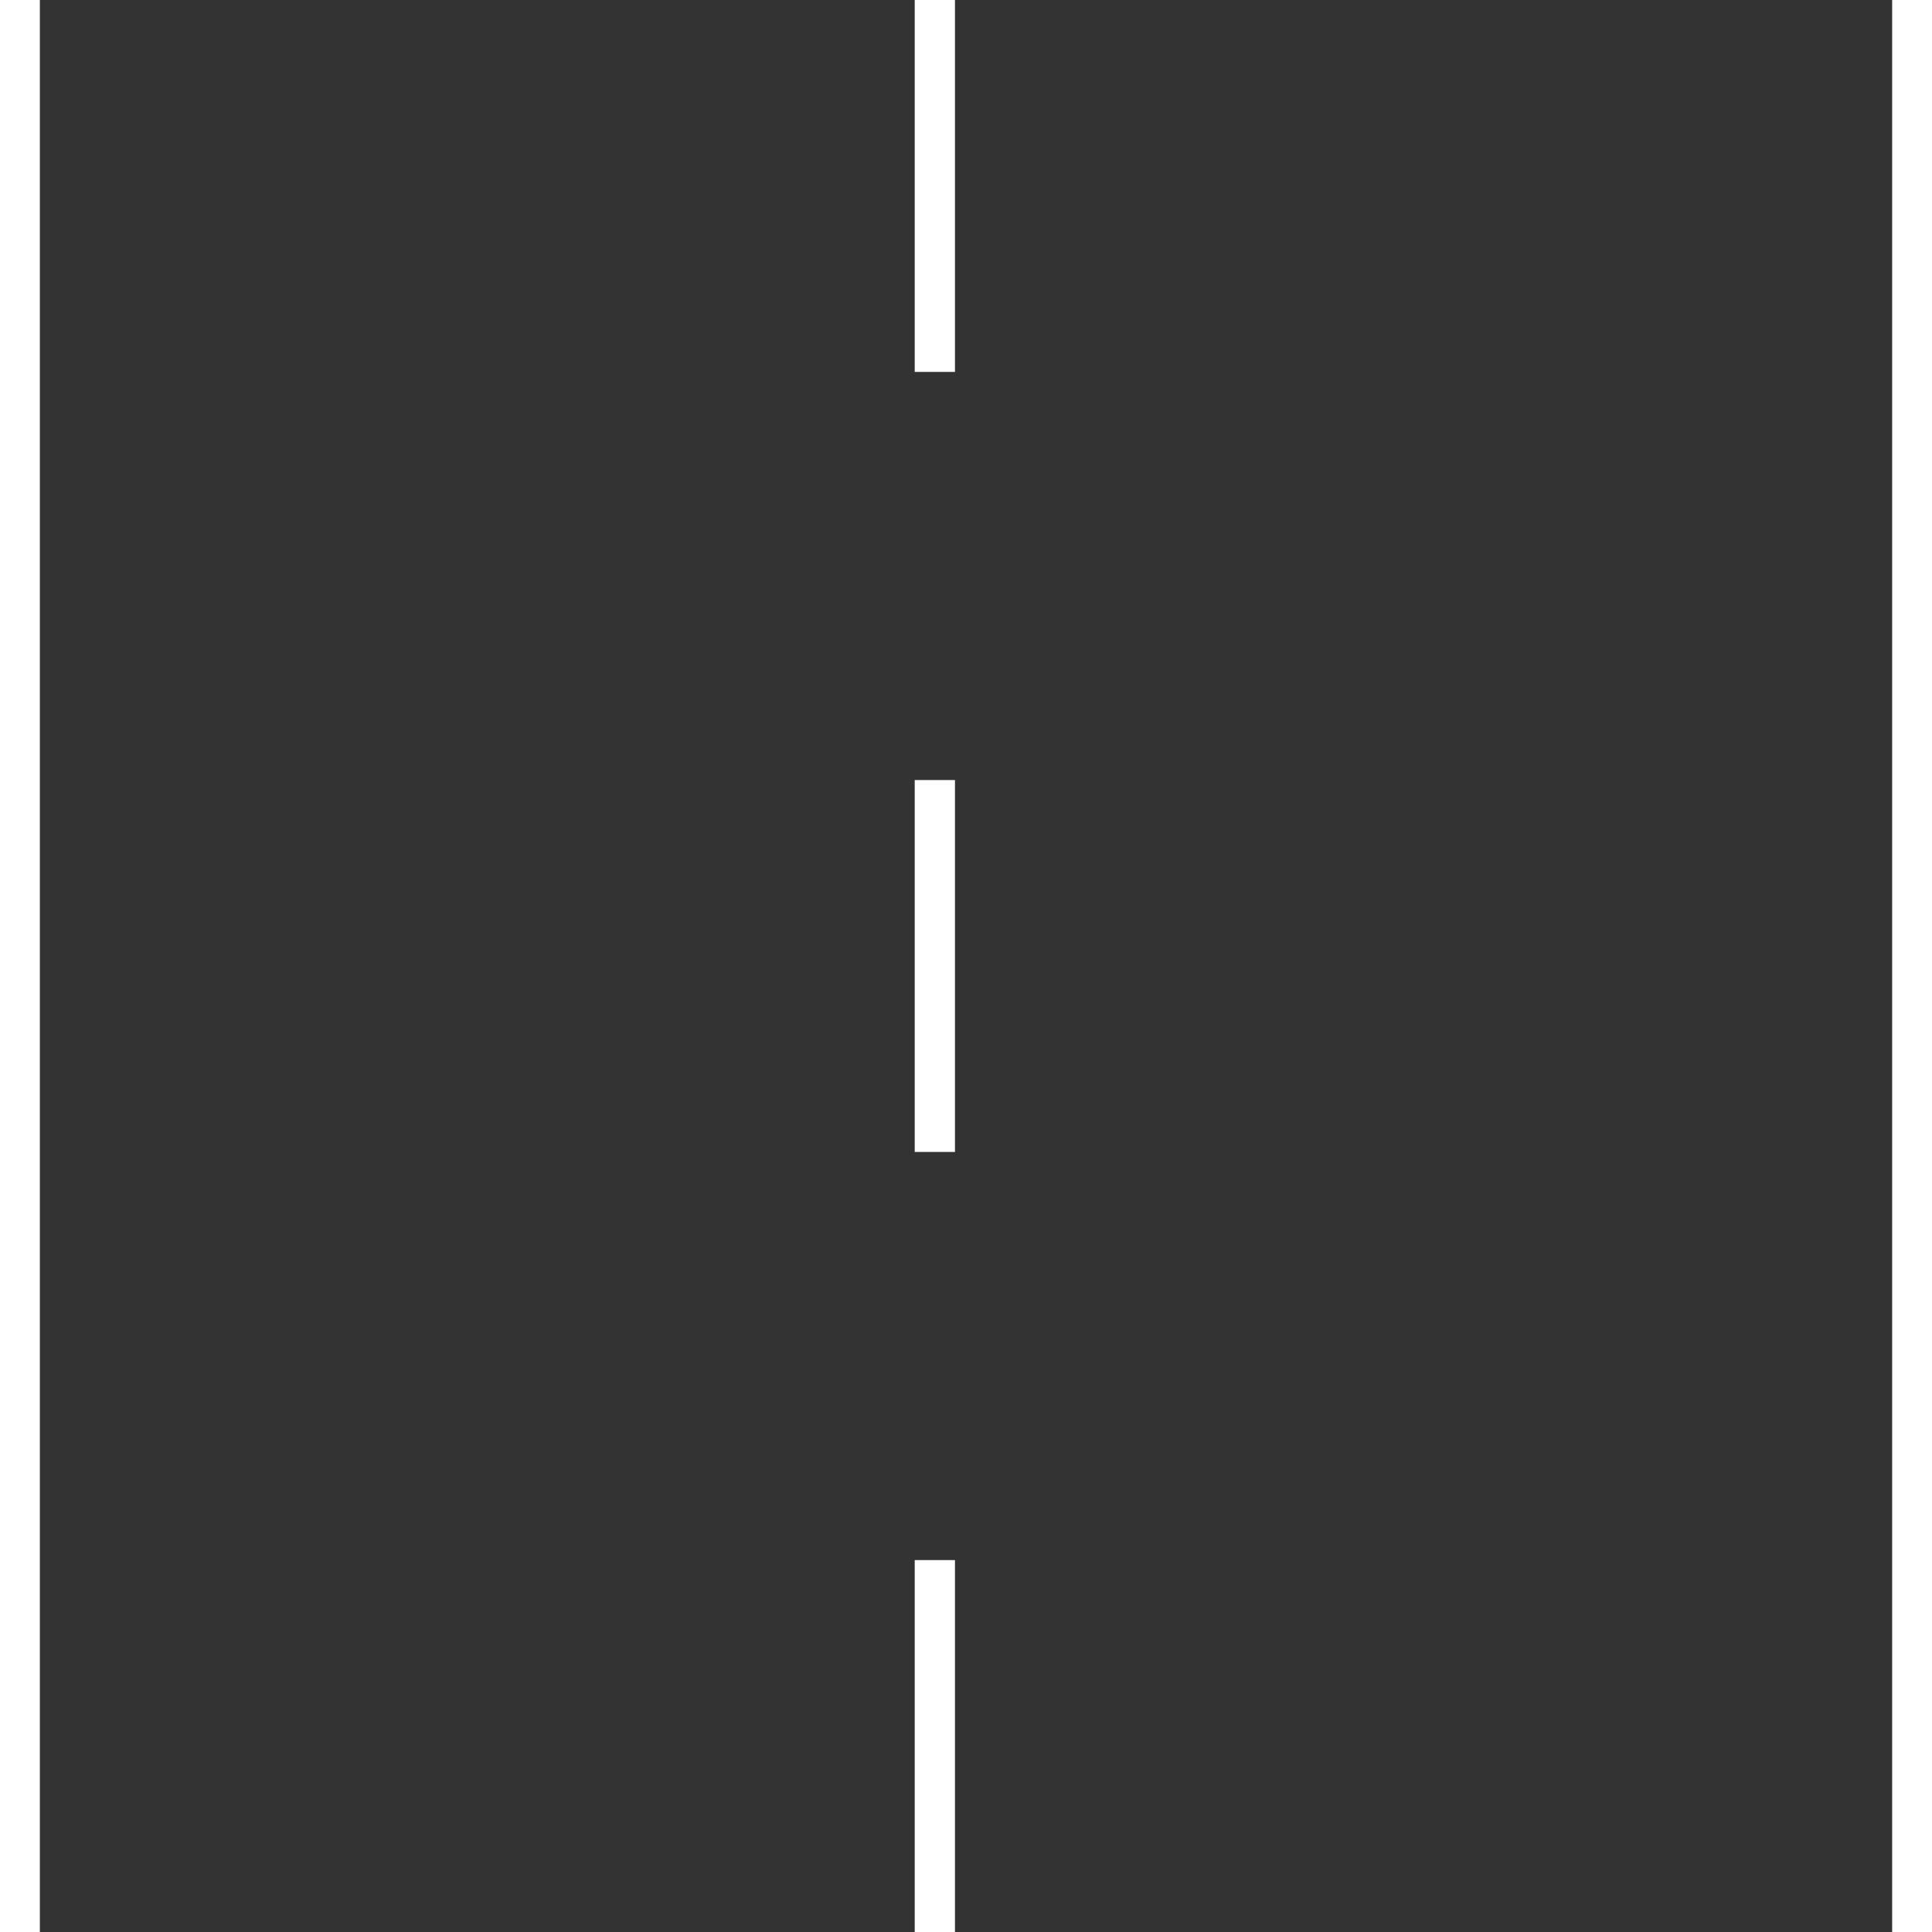 <svg width="48" height="48" viewBox="0 0 48 48" fill="none" xmlns="http://www.w3.org/2000/svg">
<rect x="0" y="0" width="48" height="48" fill="#333333" stroke="none"/>
<g clip-path="url(#clip0_618_984)">
<path d="M0.49 0V48" stroke="white" stroke-miterlimit="10"/>
<path d="M47.51 0V48" stroke="white" stroke-miterlimit="10"/>
<path d="M23.226 0V9.24" stroke="white" stroke-miterlimit="10"/>
<path d="M23.226 19.38V28.62" stroke="white" stroke-miterlimit="10"/>
<path d="M23.226 38.76V48" stroke="white" stroke-miterlimit="10"/>
</g>
<defs>
<clipPath id="clip0_618_984">
<rect width="48" height="48" fill="white"/>
</clipPath>
</defs>
</svg>
